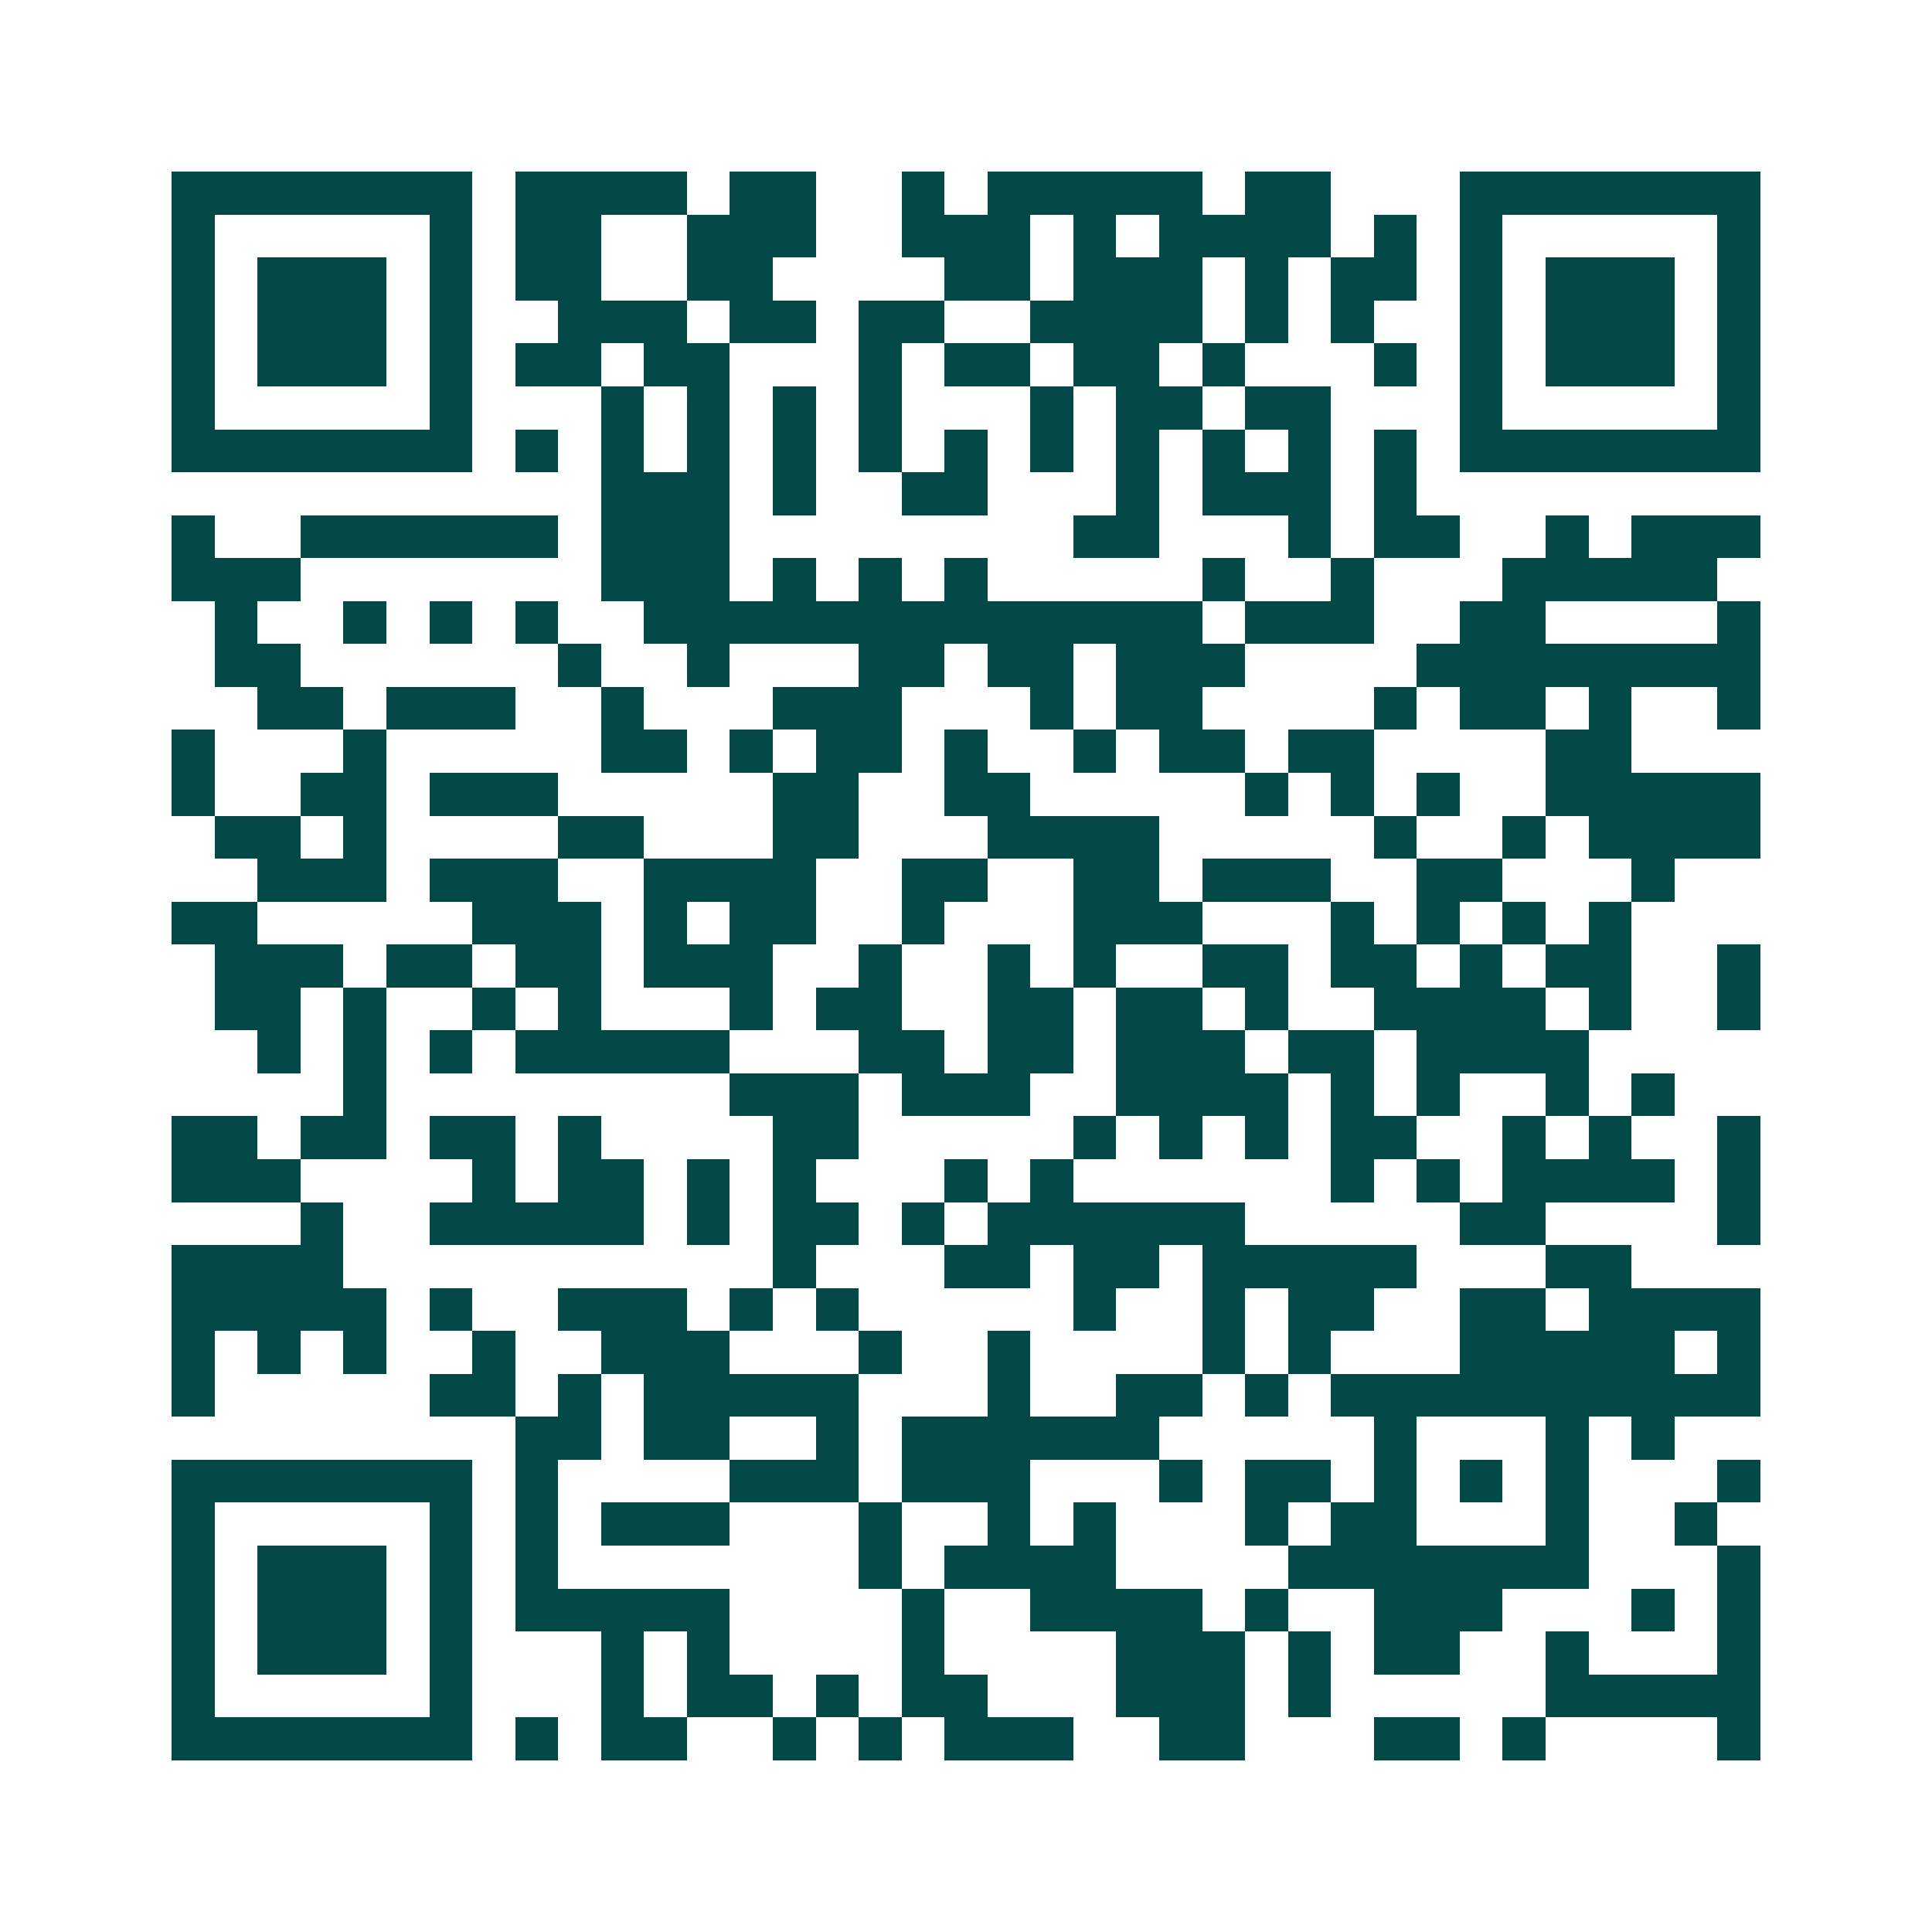 <svg xmlns="http://www.w3.org/2000/svg" width="200" height="200" viewBox="0 0 45 45" shape-rendering="crispEdges"><path fill="#ffffff" d="M0 0h45v45H0z"/><path stroke="#014847" d="M4 4.5h7m1 0h4m1 0h2m2 0h1m1 0h5m1 0h2m3 0h7M4 5.5h1m5 0h1m1 0h2m2 0h3m2 0h3m1 0h1m1 0h4m1 0h1m1 0h1m5 0h1M4 6.5h1m1 0h3m1 0h1m1 0h2m2 0h2m4 0h2m1 0h3m1 0h1m1 0h2m1 0h1m1 0h3m1 0h1M4 7.5h1m1 0h3m1 0h1m2 0h3m1 0h2m1 0h2m2 0h4m1 0h1m1 0h1m2 0h1m1 0h3m1 0h1M4 8.5h1m1 0h3m1 0h1m1 0h2m1 0h2m3 0h1m1 0h2m1 0h2m1 0h1m3 0h1m1 0h1m1 0h3m1 0h1M4 9.5h1m5 0h1m3 0h1m1 0h1m1 0h1m1 0h1m3 0h1m1 0h2m1 0h2m3 0h1m5 0h1M4 10.5h7m1 0h1m1 0h1m1 0h1m1 0h1m1 0h1m1 0h1m1 0h1m1 0h1m1 0h1m1 0h1m1 0h1m1 0h7M14 11.5h3m1 0h1m2 0h2m3 0h1m1 0h3m1 0h1M4 12.5h1m2 0h6m1 0h3m8 0h2m3 0h1m1 0h2m2 0h1m1 0h3M4 13.5h3m7 0h3m1 0h1m1 0h1m1 0h1m5 0h1m2 0h1m3 0h5M5 14.5h1m2 0h1m1 0h1m1 0h1m2 0h13m1 0h3m2 0h2m4 0h1M5 15.5h2m6 0h1m2 0h1m3 0h2m1 0h2m1 0h3m4 0h8M6 16.5h2m1 0h3m2 0h1m3 0h3m3 0h1m1 0h2m4 0h1m1 0h2m1 0h1m2 0h1M4 17.5h1m3 0h1m5 0h2m1 0h1m1 0h2m1 0h1m2 0h1m1 0h2m1 0h2m4 0h2M4 18.5h1m2 0h2m1 0h3m5 0h2m2 0h2m5 0h1m1 0h1m1 0h1m2 0h5M5 19.5h2m1 0h1m4 0h2m3 0h2m3 0h4m5 0h1m2 0h1m1 0h4M6 20.5h3m1 0h3m2 0h4m2 0h2m2 0h2m1 0h3m2 0h2m3 0h1M4 21.5h2m5 0h3m1 0h1m1 0h2m2 0h1m3 0h3m3 0h1m1 0h1m1 0h1m1 0h1M5 22.5h3m1 0h2m1 0h2m1 0h3m2 0h1m2 0h1m1 0h1m2 0h2m1 0h2m1 0h1m1 0h2m2 0h1M5 23.5h2m1 0h1m2 0h1m1 0h1m3 0h1m1 0h2m2 0h2m1 0h2m1 0h1m2 0h4m1 0h1m2 0h1M6 24.5h1m1 0h1m1 0h1m1 0h5m3 0h2m1 0h2m1 0h3m1 0h2m1 0h4M8 25.5h1m8 0h3m1 0h3m2 0h4m1 0h1m1 0h1m2 0h1m1 0h1M4 26.5h2m1 0h2m1 0h2m1 0h1m4 0h2m5 0h1m1 0h1m1 0h1m1 0h2m2 0h1m1 0h1m2 0h1M4 27.5h3m4 0h1m1 0h2m1 0h1m1 0h1m3 0h1m1 0h1m6 0h1m1 0h1m1 0h4m1 0h1M7 28.5h1m2 0h5m1 0h1m1 0h2m1 0h1m1 0h6m5 0h2m4 0h1M4 29.5h4m10 0h1m3 0h2m1 0h2m1 0h5m3 0h2M4 30.5h5m1 0h1m2 0h3m1 0h1m1 0h1m5 0h1m2 0h1m1 0h2m2 0h2m1 0h4M4 31.5h1m1 0h1m1 0h1m2 0h1m2 0h3m3 0h1m2 0h1m4 0h1m1 0h1m3 0h5m1 0h1M4 32.5h1m5 0h2m1 0h1m1 0h5m3 0h1m2 0h2m1 0h1m1 0h10M12 33.5h2m1 0h2m2 0h1m1 0h6m5 0h1m3 0h1m1 0h1M4 34.5h7m1 0h1m4 0h3m1 0h3m3 0h1m1 0h2m1 0h1m1 0h1m1 0h1m3 0h1M4 35.5h1m5 0h1m1 0h1m1 0h3m3 0h1m2 0h1m1 0h1m3 0h1m1 0h2m3 0h1m2 0h1M4 36.5h1m1 0h3m1 0h1m1 0h1m7 0h1m1 0h4m4 0h7m3 0h1M4 37.5h1m1 0h3m1 0h1m1 0h5m4 0h1m2 0h4m1 0h1m2 0h3m3 0h1m1 0h1M4 38.5h1m1 0h3m1 0h1m3 0h1m1 0h1m4 0h1m4 0h3m1 0h1m1 0h2m2 0h1m3 0h1M4 39.5h1m5 0h1m3 0h1m1 0h2m1 0h1m1 0h2m3 0h3m1 0h1m5 0h5M4 40.5h7m1 0h1m1 0h2m2 0h1m1 0h1m1 0h3m2 0h2m3 0h2m1 0h1m4 0h1"/></svg>
